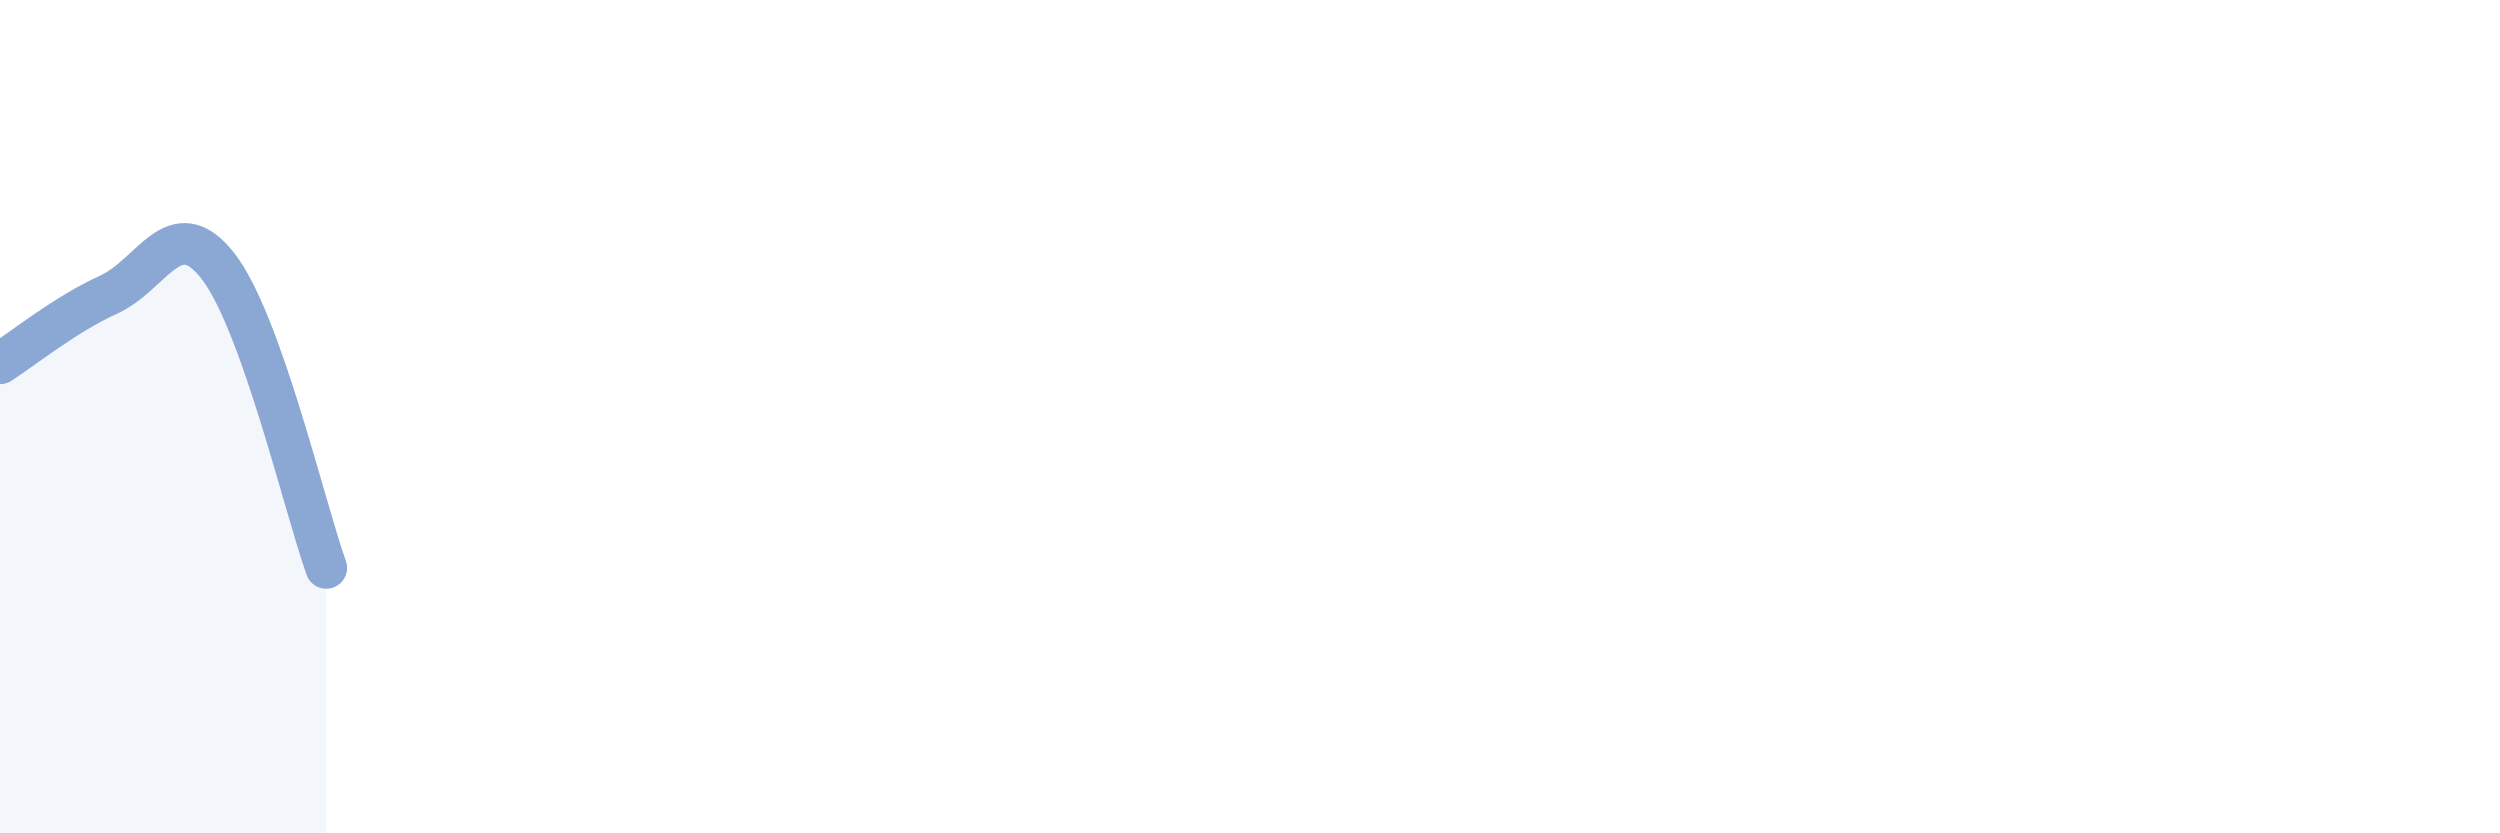
    <svg width="60" height="20" viewBox="0 0 60 20" xmlns="http://www.w3.org/2000/svg">
      <path
        d="M 0,8.72 C 0.52,8.39 1.57,7.54 2.61,7.07 C 3.65,6.6 4.18,5.06 5.22,6.37 C 6.26,7.68 7.31,12.18 7.83,13.63L7.83 20L0 20Z"
        fill="#8ba7d3"
        opacity="0.1"
        stroke-linecap="round"
        stroke-linejoin="round"
      />
      <path
        d="M 0,8.72 C 0.52,8.39 1.57,7.54 2.61,7.07 C 3.65,6.6 4.18,5.06 5.22,6.37 C 6.26,7.68 7.31,12.18 7.83,13.63"
        stroke="#8ba7d3"
        stroke-width="1"
        fill="none"
        stroke-linecap="round"
        stroke-linejoin="round"
      />
    </svg>
  